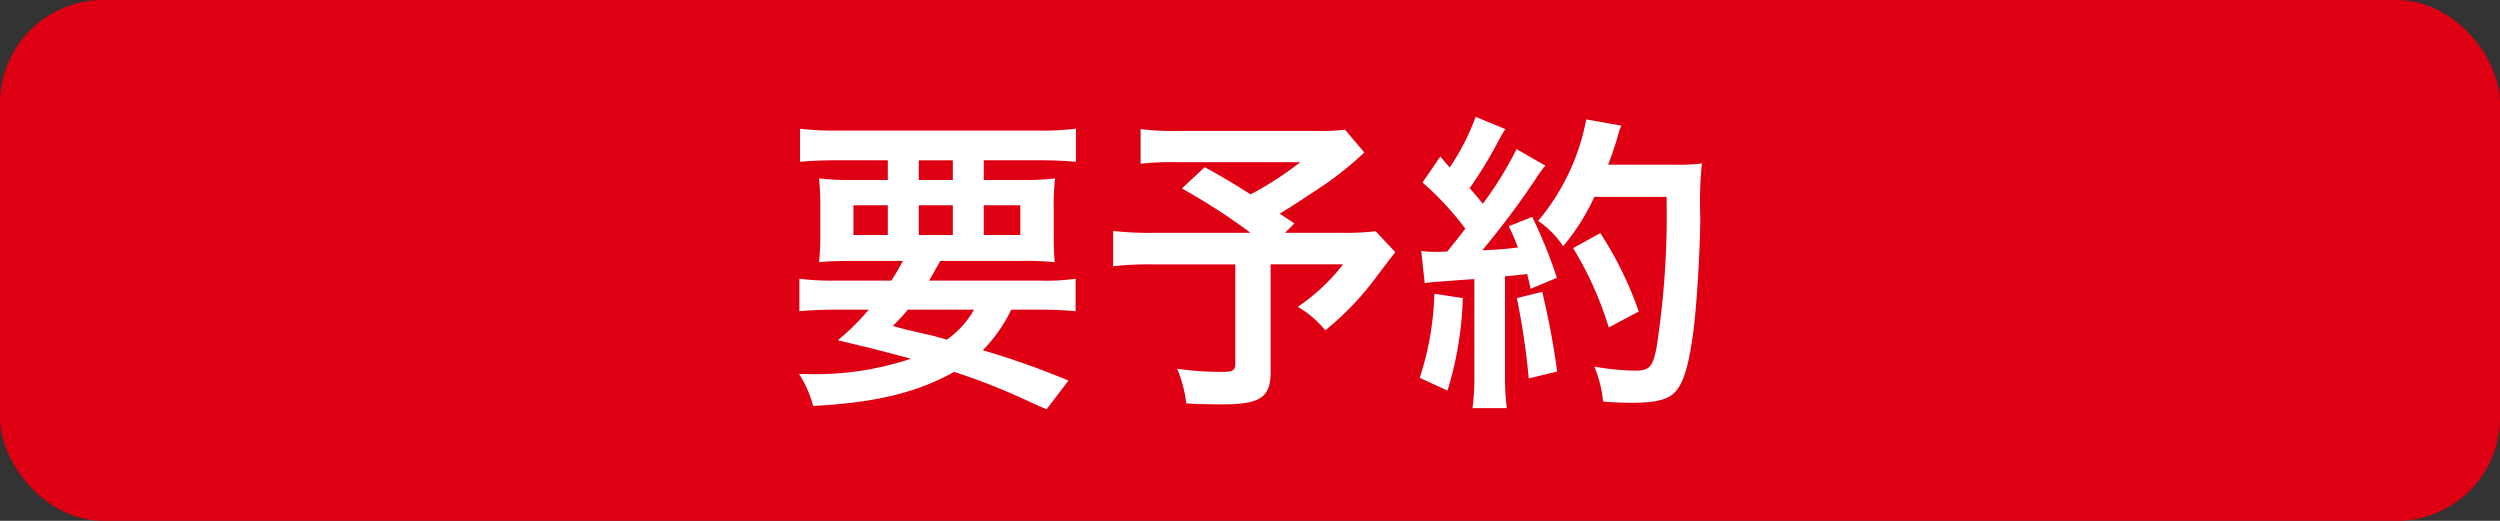 <svg xmlns="http://www.w3.org/2000/svg" viewBox="0 0 240 50">
  <rect x="0" y="0" width="240" height="50" fill="#333333" stroke="none"/>
  <defs>
    <style>
      .cls-1 {
        fill: #de0012;
      }

      .cls-2 {
        fill: #fff;
      }
    </style>
  </defs>
  <title>yoyaku</title>
  <g id="たけのこ">
    <g>
      <rect class="cls-1" width="240" height="50" rx="9.897" ry="9.897"/>
      <g>
        <path class="cls-2" d="M386.56,298.938a16.557,16.557,0,0,0,1.11-1.891h-4.561c-1.56,0-2.55.03-3.479.12a25.438,25.438,0,0,0,.12-2.91v-2.069a28.4,28.4,0,0,0-.12-3.06,26.369,26.369,0,0,0,3.33.149h3.27v-1.89H381.25c-1.41,0-2.521.06-3.45.149v-3.18a28.1,28.1,0,0,0,3.69.181h19.079a27.081,27.081,0,0,0,3.72-.181v3.18c-.96-.09-2.04-.149-3.48-.149h-5.369v1.89h3.479a24.911,24.911,0,0,0,3.36-.149,26.453,26.453,0,0,0-.12,3.06v2.04c0,1.5.029,2.189.09,2.939a29.62,29.62,0,0,0-3.39-.12h-7.59c-.63,1.11-.72,1.29-1.08,1.891h10.59a19.843,19.843,0,0,0,3.479-.181v3.12c-.99-.09-2.01-.15-3.479-.15h-2.7a14.665,14.665,0,0,1-2.729,3.9,76.7,76.7,0,0,1,8.22,2.91l-2.1,2.76c-.75-.33-1.35-.6-1.739-.78a62.415,62.415,0,0,0-7.141-2.82c-3.51,1.98-7.56,2.971-13.529,3.271a10.722,10.722,0,0,0-1.35-3.061h.66a28.971,28.971,0,0,0,10.079-1.47c-3.479-.93-3.989-1.05-7.02-1.77a22.95,22.95,0,0,0,2.97-2.94h-3.21c-1.47,0-2.46.061-3.449.15v-3.12a23.791,23.791,0,0,0,3.449.181Zm-3.63-7.23v2.851h3.3v-2.851Zm5.22,10.02a18.966,18.966,0,0,1-1.439,1.561c1.05.3,1.05.3,3.39.84.33.06.75.18,1.8.479a8.906,8.906,0,0,0,2.609-2.88Zm1.05-12.449h3.271v-1.89H389.2Zm0,5.28h3.271v-2.851H389.2Zm6.24,0h3.51v-2.851h-3.51Z" transform="translate(-301 -272)"/>
        <path class="cls-2" d="M431.979,286.639a33.694,33.694,0,0,1-3.479,2.85c-1.83,1.23-3.09,2.07-4.649,3.03.659.42.689.45,1.409.93l-.9.9h5.37a24.871,24.871,0,0,0,3.329-.15l1.891,2.01c-.03.03-.69.87-1.95,2.55a27.987,27.987,0,0,1-4.77,4.95,9.684,9.684,0,0,0-2.641-2.25,19.234,19.234,0,0,0,4.351-4.08h-6.96V307.7c0,2.46-.99,3.12-4.68,3.12-.99,0-2.49-.03-3.42-.09a12.419,12.419,0,0,0-.87-3.33,29.007,29.007,0,0,0,4.38.3c.99,0,1.2-.149,1.2-.81v-9.51h-7.95a31.344,31.344,0,0,0-3.779.181v-3.391a30.111,30.111,0,0,0,3.93.181h9.27a61.018,61.018,0,0,0-6.6-4.26l2.189-2.04c1.98,1.08,2.64,1.5,4.41,2.609a32.476,32.476,0,0,0,4.77-3.09h-11.7a27.049,27.049,0,0,0-3.63.15v-3.33a24.314,24.314,0,0,0,3.689.18h13.35a18.2,18.2,0,0,0,2.58-.12Z" transform="translate(-301 -272)"/>
        <path class="cls-2" d="M441.43,300.618a33.352,33.352,0,0,1-1.47,8.88l-2.67-1.23a28.2,28.2,0,0,0,1.41-8.069Zm-3.99-4.53a7.833,7.833,0,0,0,1.29.09c.21,0,.511,0,1.2-.029,1.021-1.26,1.14-1.41,1.74-2.19a27.857,27.857,0,0,0-4.11-4.439l1.71-2.49c.42.51.6.69.9,1.05a21.979,21.979,0,0,0,2.49-4.859l2.85,1.17c-.18.27-.3.479-.63,1.08a40.464,40.464,0,0,1-2.79,4.59c.51.6.84.96,1.26,1.5a34.211,34.211,0,0,0,3.24-5.25l2.76,1.59a12.423,12.423,0,0,0-.99,1.38,78.217,78.217,0,0,1-5.069,6.75c1.77-.09,1.89-.09,3.42-.271a16.509,16.509,0,0,0-.87-2.039l2.25-.9a45.106,45.106,0,0,1,2.369,5.85l-2.52,1.05c-.15-.689-.21-.93-.33-1.41-.9.091-1.59.181-2.13.21v9.45a22.2,22.2,0,0,0,.18,3.21h-3.3a22.031,22.031,0,0,0,.181-3.21v-9.18c-1.29.09-2.22.15-2.82.21a17.917,17.917,0,0,0-1.95.18Zm11.61,3.93a74.18,74.18,0,0,1,1.439,7.65l-2.729.66a70.153,70.153,0,0,0-1.141-7.71Zm5.01-9.119a20.918,20.918,0,0,1-3,4.74,8.754,8.754,0,0,0-2.4-2.431,21.231,21.231,0,0,0,4.62-9.749l3.359.6a10.41,10.41,0,0,0-.39,1.23c-.39,1.229-.51,1.59-.87,2.52h6.54a16.461,16.461,0,0,0,2.46-.12,38.21,38.21,0,0,0-.15,5.22c-.029,3.42-.359,8.64-.689,11.1-.48,3.45-1.021,5.1-2.01,5.88-.69.54-1.891.78-3.84.78-.78,0-1.71-.03-2.79-.12a12.3,12.3,0,0,0-.84-3.36,23.27,23.27,0,0,0,3.93.391c1.35,0,1.68-.36,2.04-2.221a83.169,83.169,0,0,0,.96-14.459Zm1.38,12.539a33,33,0,0,0-3.42-7.619l2.609-1.44a34.388,34.388,0,0,1,3.69,7.53Z" transform="translate(-301 -272)"/>
      </g>
    </g>
  </g>
</svg>
